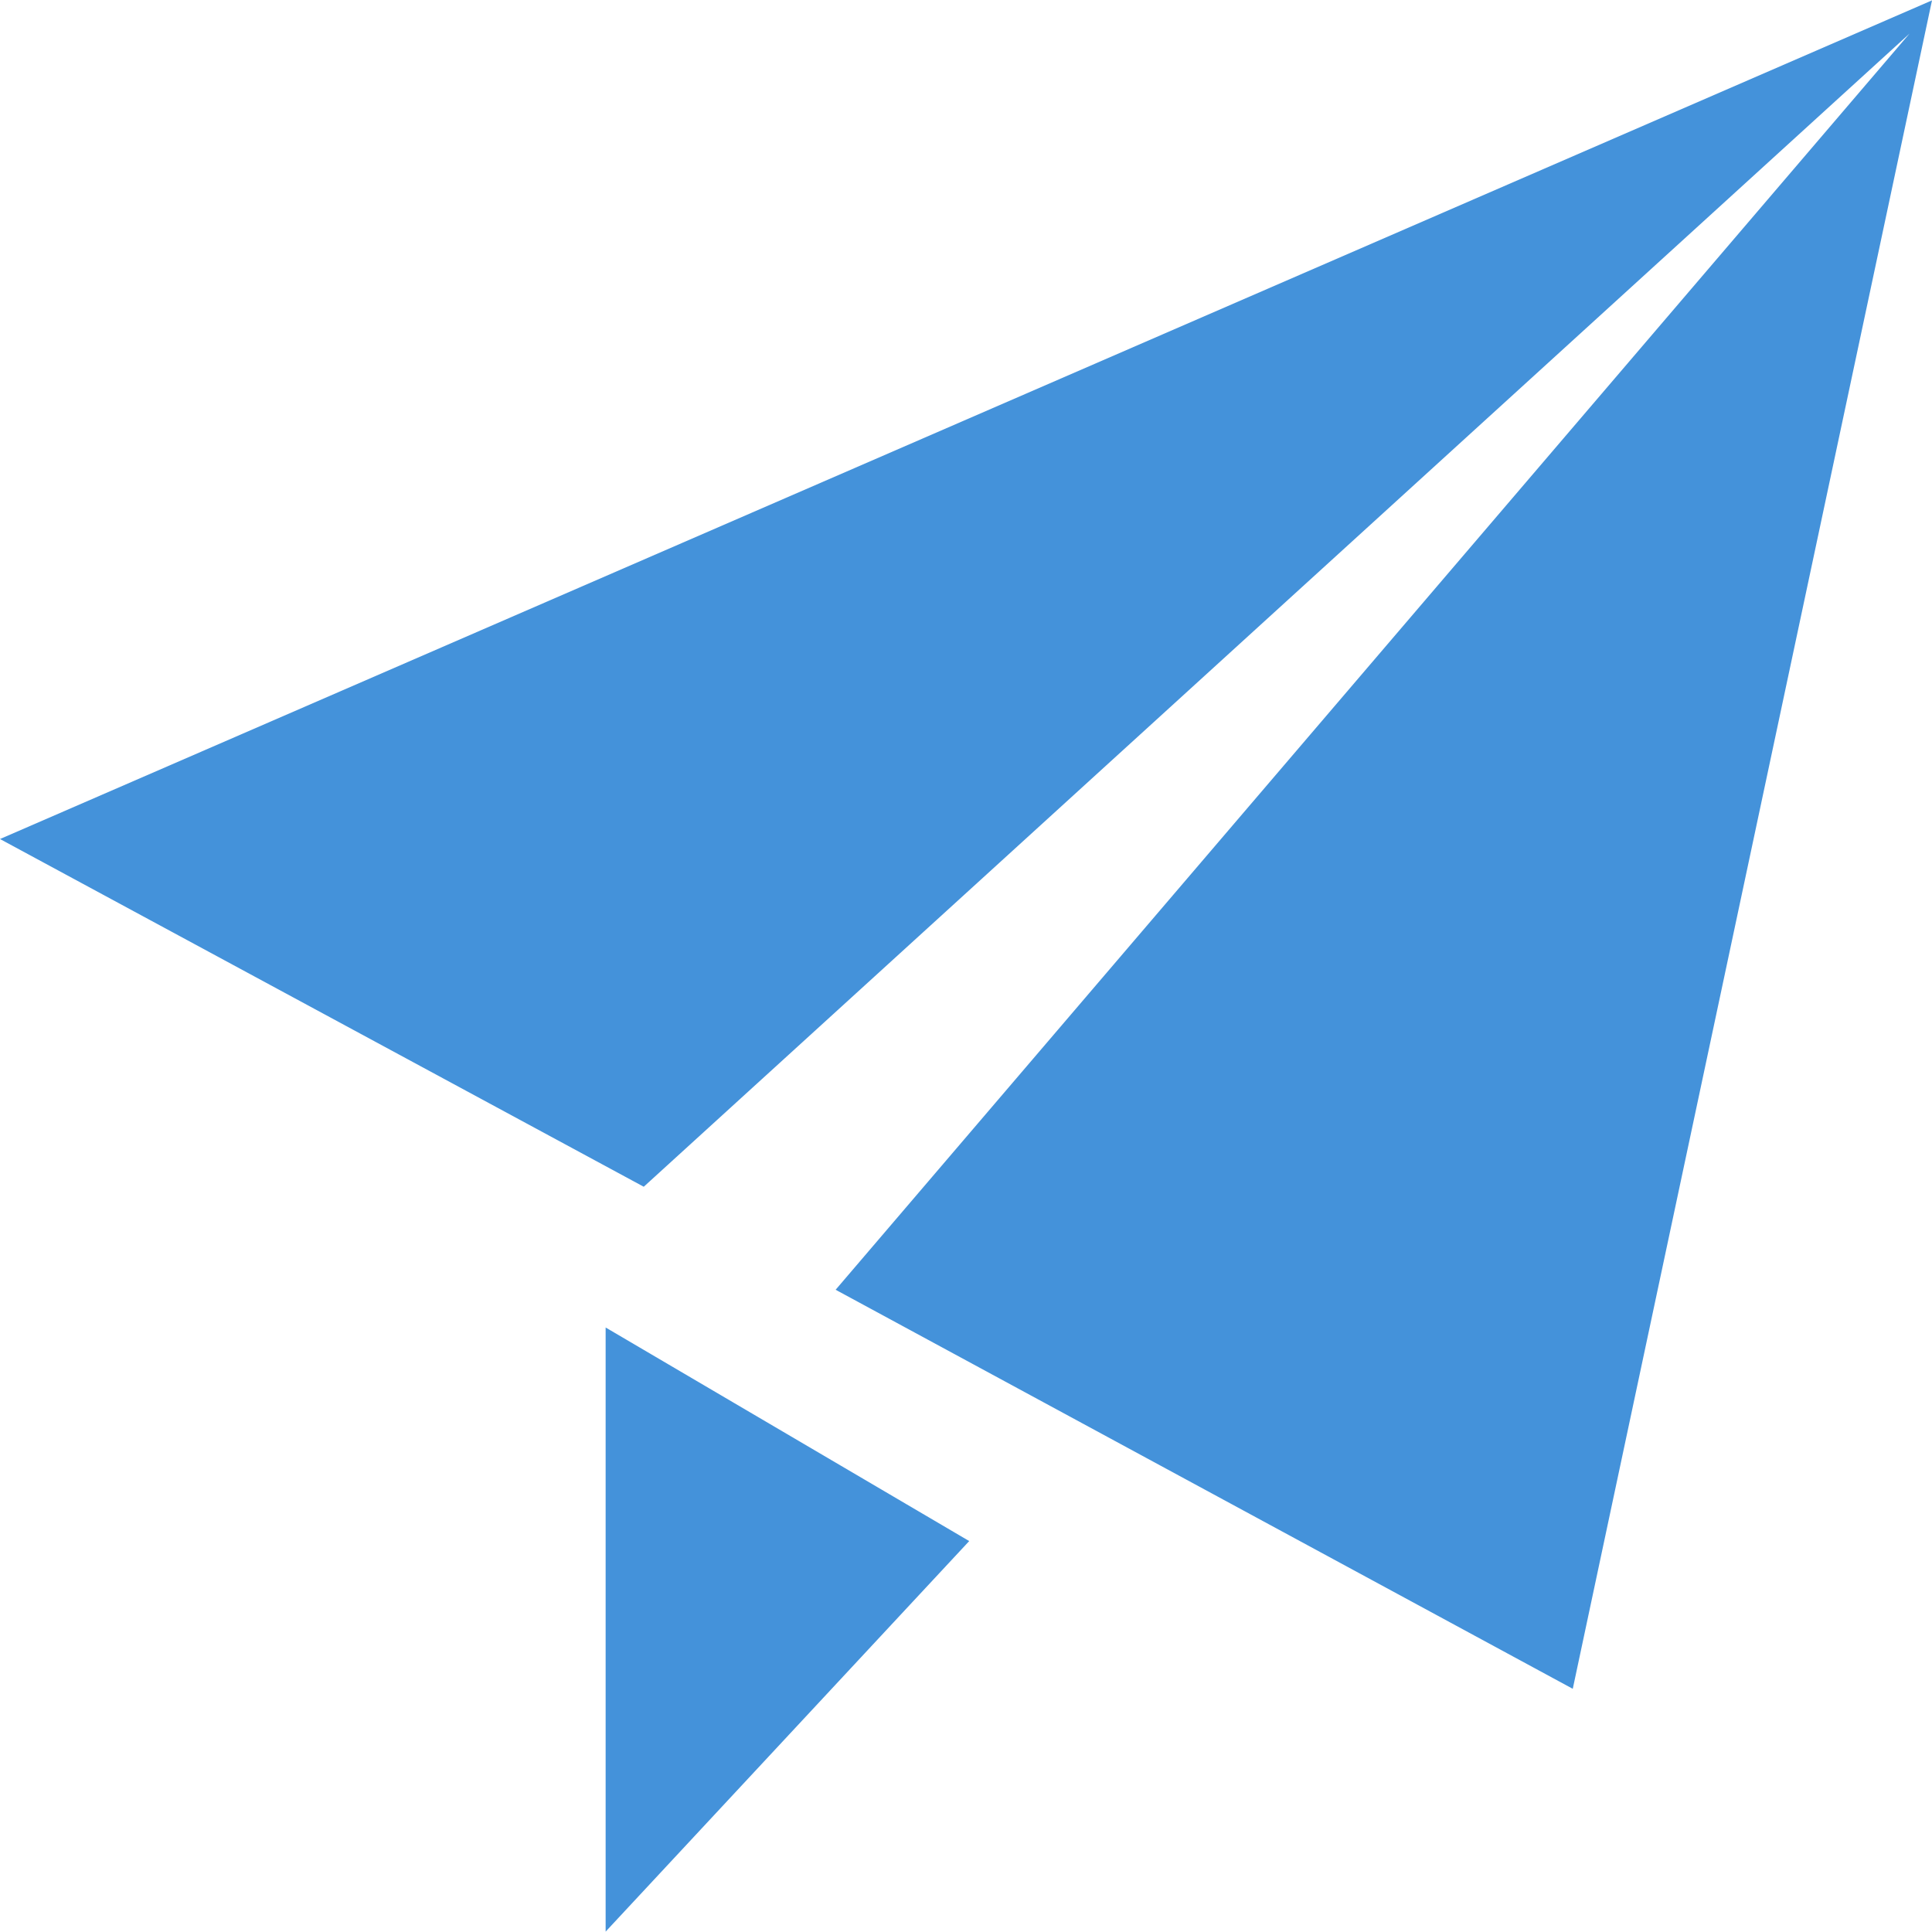 <?xml version="1.0" standalone="no"?><!DOCTYPE svg PUBLIC "-//W3C//DTD SVG 1.1//EN" "http://www.w3.org/Graphics/SVG/1.1/DTD/svg11.dtd"><svg t="1766918576817" class="icon" viewBox="0 0 1024 1024" version="1.1" xmlns="http://www.w3.org/2000/svg" p-id="3671" xmlns:xlink="http://www.w3.org/1999/xlink" width="200" height="200"><path d="M513.7 816.8L321 703.6v320.2l192.7-207zM1024 0.2L0 444.7 341.2 629l670.9-611.2-569.2 665.8 390.7 211.5L1024 0.2zM833.6 895.1" fill="#4492da" p-id="3672"></path></svg>